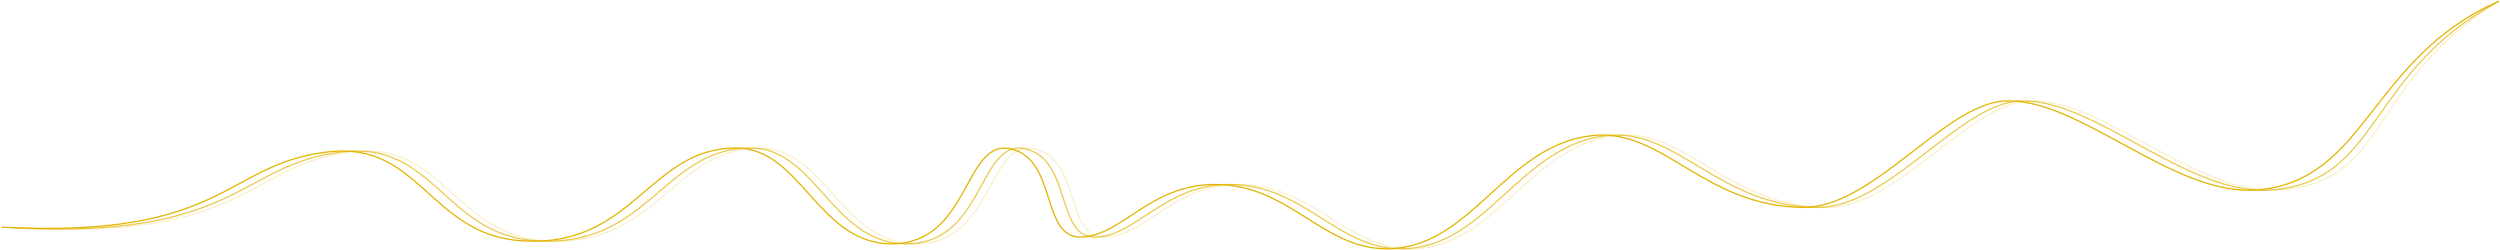 <?xml version="1.0" encoding="UTF-8"?> <svg xmlns="http://www.w3.org/2000/svg" width="1942" height="194" viewBox="0 0 1942 194" fill="none"> <path d="M1 176.5C176.8 185.5 173.43 127.71 254.6 118C326 109.46 333.92 182 404.6 187C492.27 193.26 503.6 115 571.86 114.95C622.17 114.95 635.45 189.08 692.24 189.4C753.72 189.75 748.55 107.53 785.09 115.63C821.63 123.73 808.36 185.43 840.09 184.15C871.82 182.87 892.69 144.26 942.09 143.32C1000.79 142.21 1026.67 193.23 1076.92 193.25C1143.42 193.25 1168.75 112.67 1237.07 105.31C1291.93 99.4 1322.96 160.01 1400.27 161.12C1454.74 161.91 1510.42 80.84 1557.35 78.47C1615.17 75.56 1688.24 152.94 1753.51 147.54C1838.51 140.54 1840.75 44.96 1941.04 1" stroke="#E2B400" stroke-miterlimit="10"></path> <path opacity="0.7" d="M10.5 176.93C186.3 185.93 184.77 127.71 265.93 118C337.33 109.46 345.25 182 415.93 187C503.6 193.26 514.93 115 583.19 114.95C633.5 114.95 646.78 189.08 703.57 189.4C765.05 189.75 759.88 107.53 796.42 115.63C832.96 123.73 819.69 185.43 851.42 184.15C883.15 182.87 904.02 144.26 953.42 143.32C1012.12 142.21 1038 193.23 1088.25 193.25C1154.75 193.25 1180.08 112.67 1248.4 105.31C1303.26 99.4 1334.29 160.01 1411.6 161.12C1466.07 161.91 1521.75 80.84 1568.68 78.47C1626.5 75.56 1699.57 152.94 1764.84 147.54C1849.84 140.54 1837.25 56.96 1941.03 1" stroke="#E2B400" stroke-miterlimit="10"></path> <path opacity="0.2" d="M18.17 177.28C193.97 186.28 191.94 127.71 273.11 118C344.51 109.46 352.43 182 423.11 187C510.78 193.26 522.11 115 590.37 114.95C640.68 114.95 653.96 189.08 710.75 189.4C772.23 189.75 767.06 107.53 803.6 115.63C840.14 123.73 826.87 185.43 858.6 184.15C890.33 182.87 911.2 144.26 960.6 143.32C1019.3 142.21 1045.18 193.23 1095.43 193.25C1161.93 193.25 1187.26 112.67 1255.58 105.31C1310.44 99.4 1341.47 160.01 1418.78 161.12C1473.25 161.91 1528.93 80.84 1575.86 78.47C1633.68 75.56 1706.75 152.94 1772.02 147.54C1857.02 140.54 1838.89 63.43 1941.02 1" stroke="#E2B400" stroke-miterlimit="10"></path> </svg> 